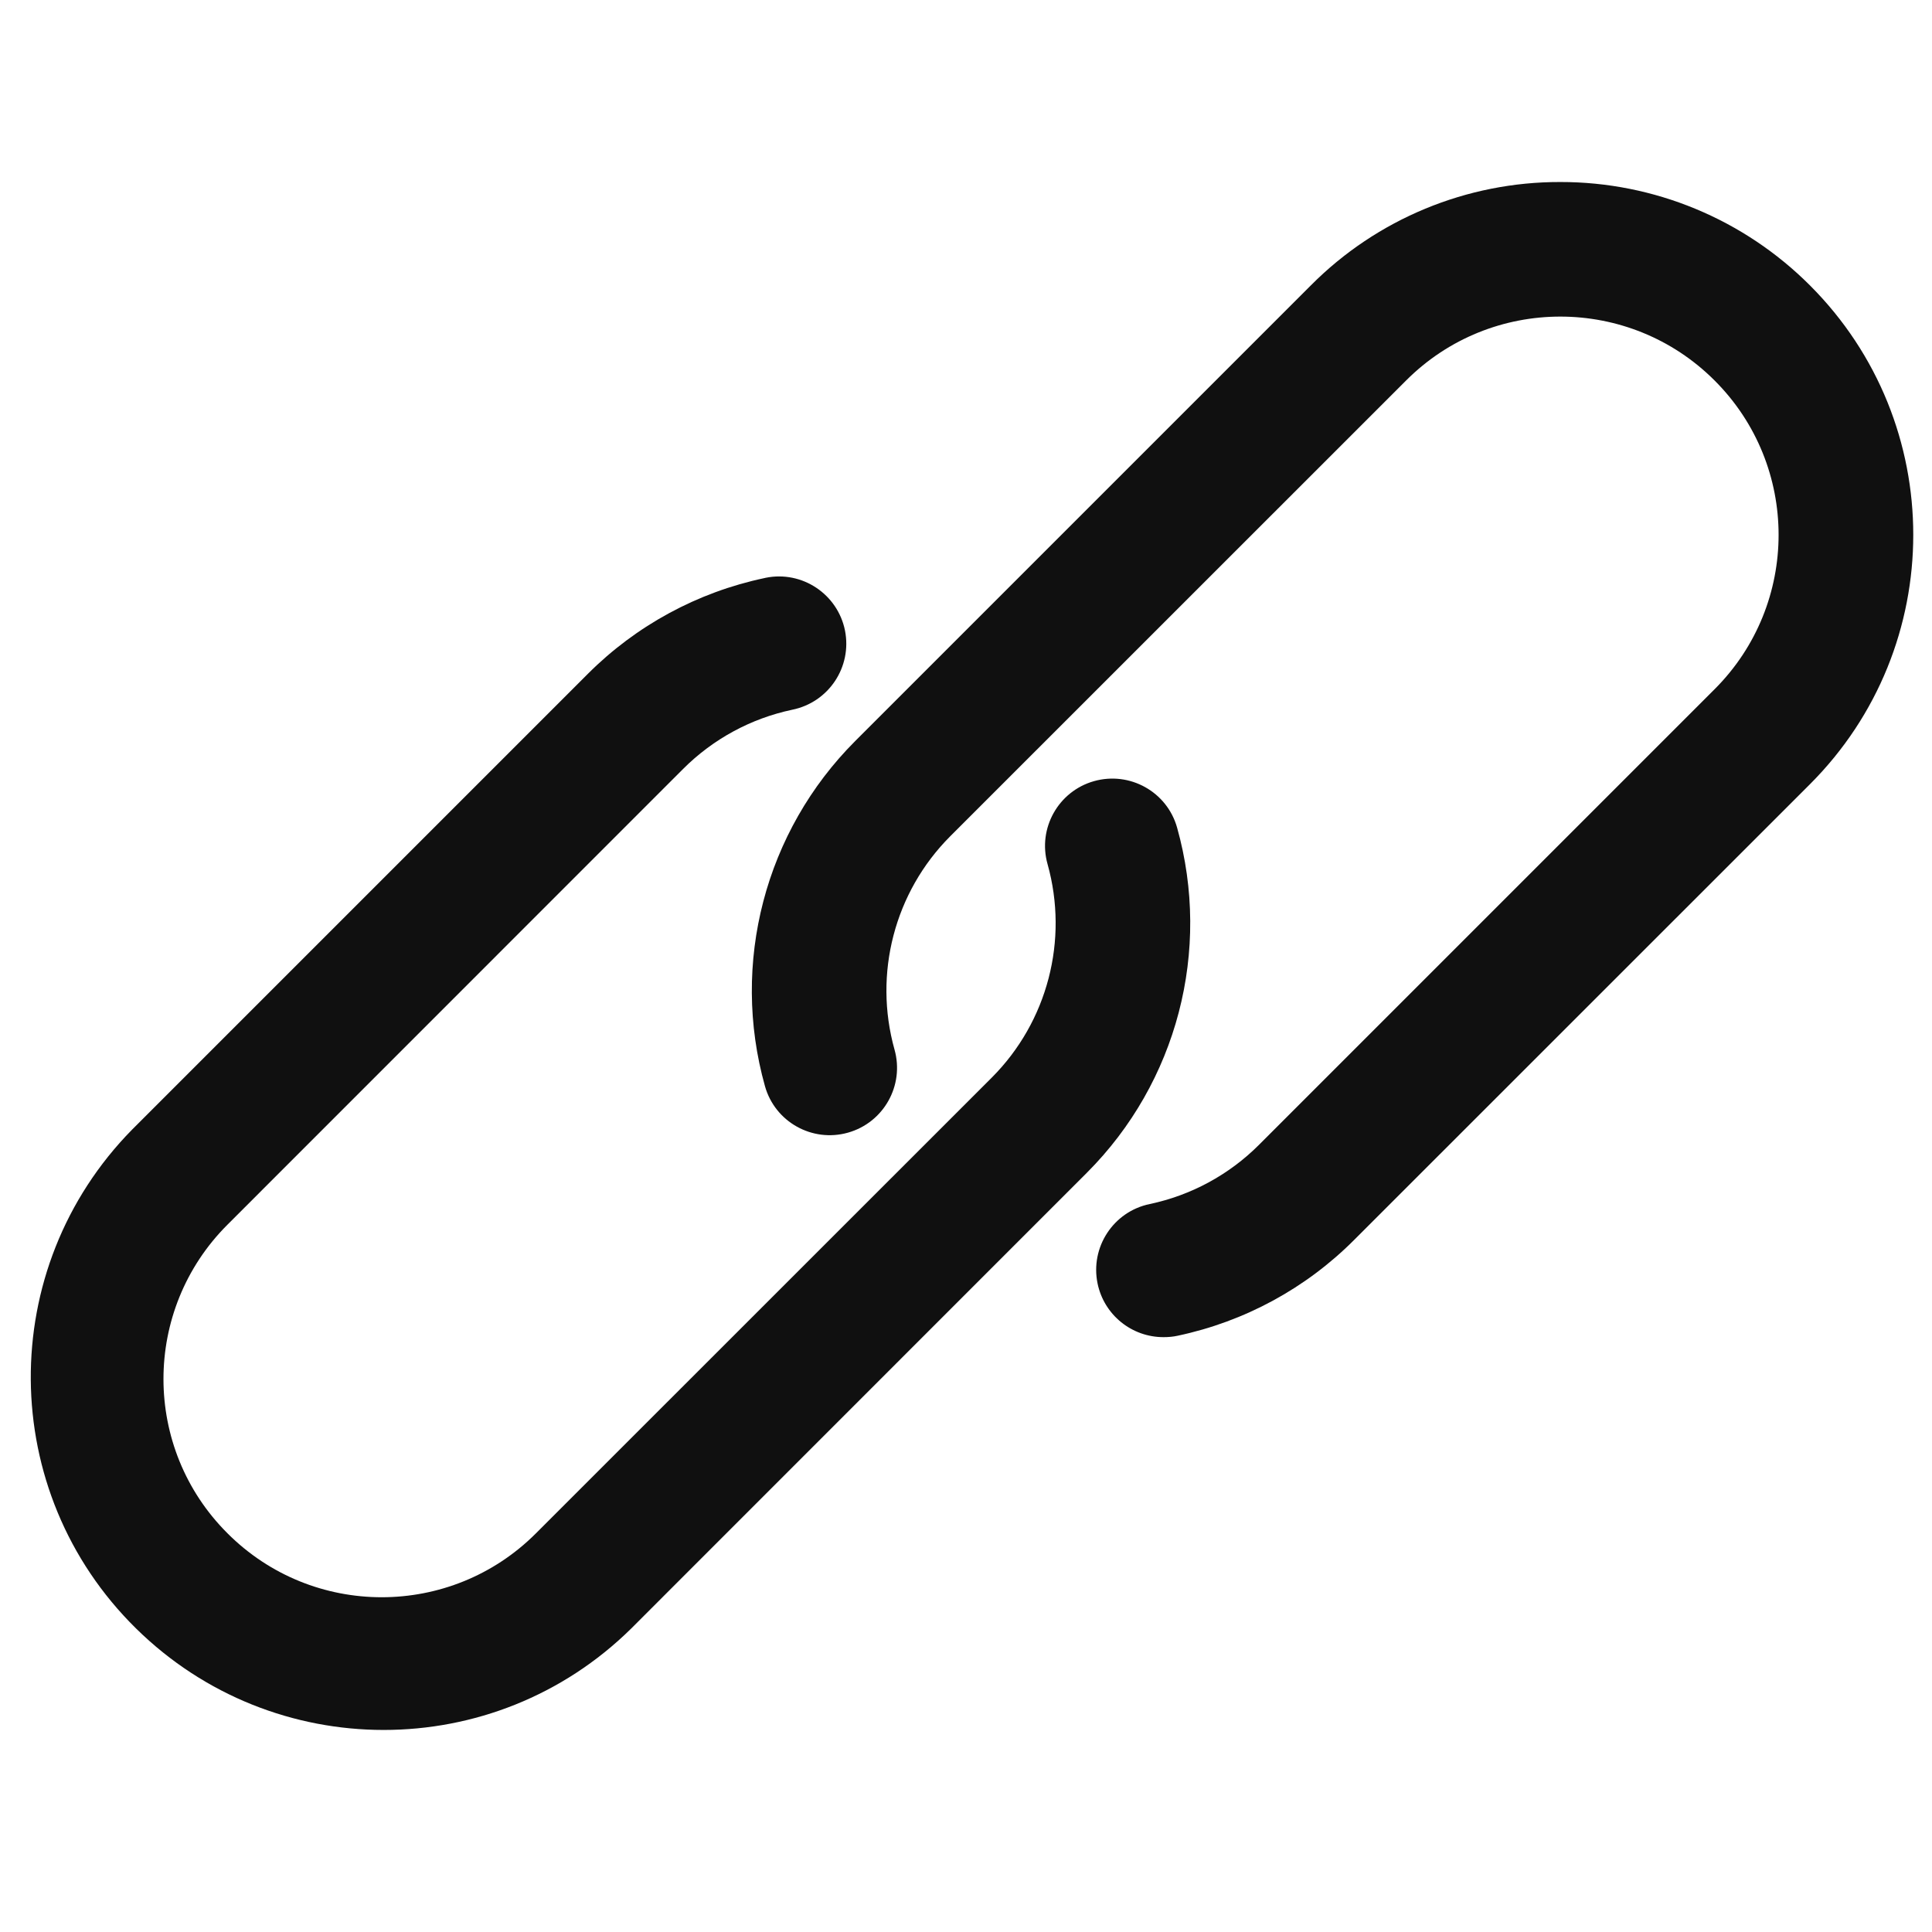 <svg width="19" height="19" viewBox="0 0 19 19" fill="none" xmlns="http://www.w3.org/2000/svg">
<g clip-path="url(#clip0_927_2394)">
<path d="M17.8 2.807C17.149 2.155 16.266 1.789 15.345 1.79C14.425 1.788 13.541 2.153 12.892 2.806L8.41 7.288C7.523 8.176 7.184 9.473 7.523 10.682C7.622 11.034 7.988 11.238 8.339 11.139C8.691 11.04 8.896 10.674 8.797 10.322C8.588 9.575 8.797 8.773 9.345 8.224L13.828 3.742C14.665 2.904 16.024 2.904 16.862 3.742C17.701 4.58 17.701 5.939 16.863 6.777L12.381 11.259C12.087 11.553 11.714 11.755 11.307 11.841C10.949 11.915 10.72 12.266 10.794 12.623C10.858 12.931 11.13 13.151 11.444 13.15C11.49 13.15 11.537 13.146 11.582 13.136C12.239 12.997 12.842 12.67 13.316 12.195L17.799 7.713C19.154 6.359 19.155 4.162 17.8 2.807Z" fill="#101010"/>
<path d="M11.576 8.139C11.477 7.787 11.111 7.583 10.759 7.682C10.408 7.781 10.203 8.147 10.302 8.498C10.511 9.246 10.302 10.048 9.754 10.597L5.271 15.079C4.434 15.917 3.075 15.918 2.237 15.079C1.398 14.242 1.398 12.883 2.236 12.045L6.718 7.562C7.012 7.268 7.384 7.066 7.79 6.98C8.149 6.908 8.381 6.56 8.31 6.201C8.238 5.843 7.889 5.61 7.531 5.682C7.526 5.683 7.522 5.684 7.518 5.685C6.86 5.824 6.257 6.151 5.782 6.626L1.3 11.108C-0.044 12.474 -0.028 14.671 1.338 16.015C2.689 17.345 4.857 17.346 6.207 16.016L10.689 11.533C11.576 10.645 11.915 9.348 11.576 8.139Z" fill="#101010"/>
</g>
<defs>
<clipPath id="clip0_927_2394">
<rect width="18.513" height="18.513" fill="white" transform="translate(0.303 0.145)"/>
</clipPath>
</defs>
</svg>
